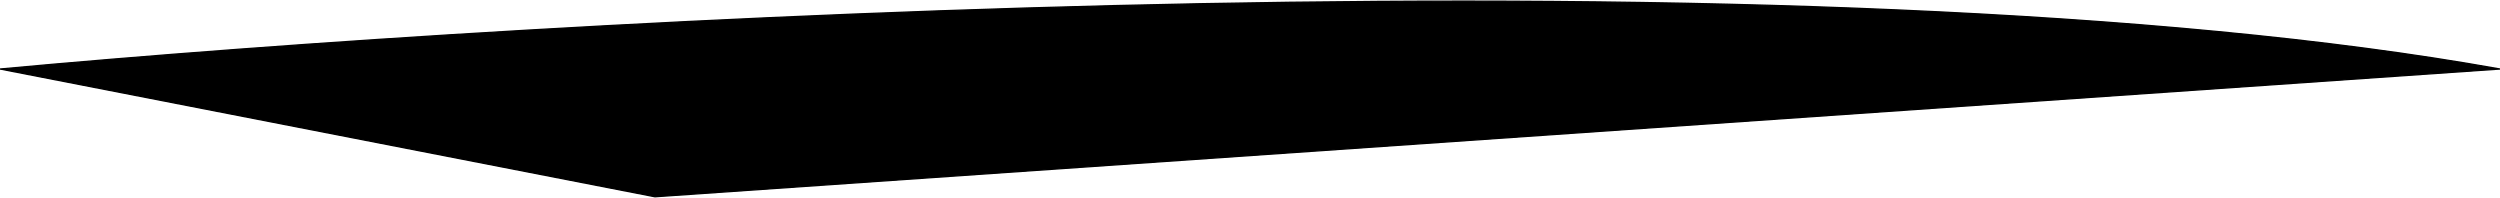 <?xml version="1.0" encoding="UTF-8"?> <svg xmlns="http://www.w3.org/2000/svg" width="1920" height="152" viewBox="0 0 1920 152" fill="none"> <path d="M0 53C425 13.667 1394 -41.4 1920 53L503 151.124L0 53Z" fill="black" stroke="black"></path> </svg> 